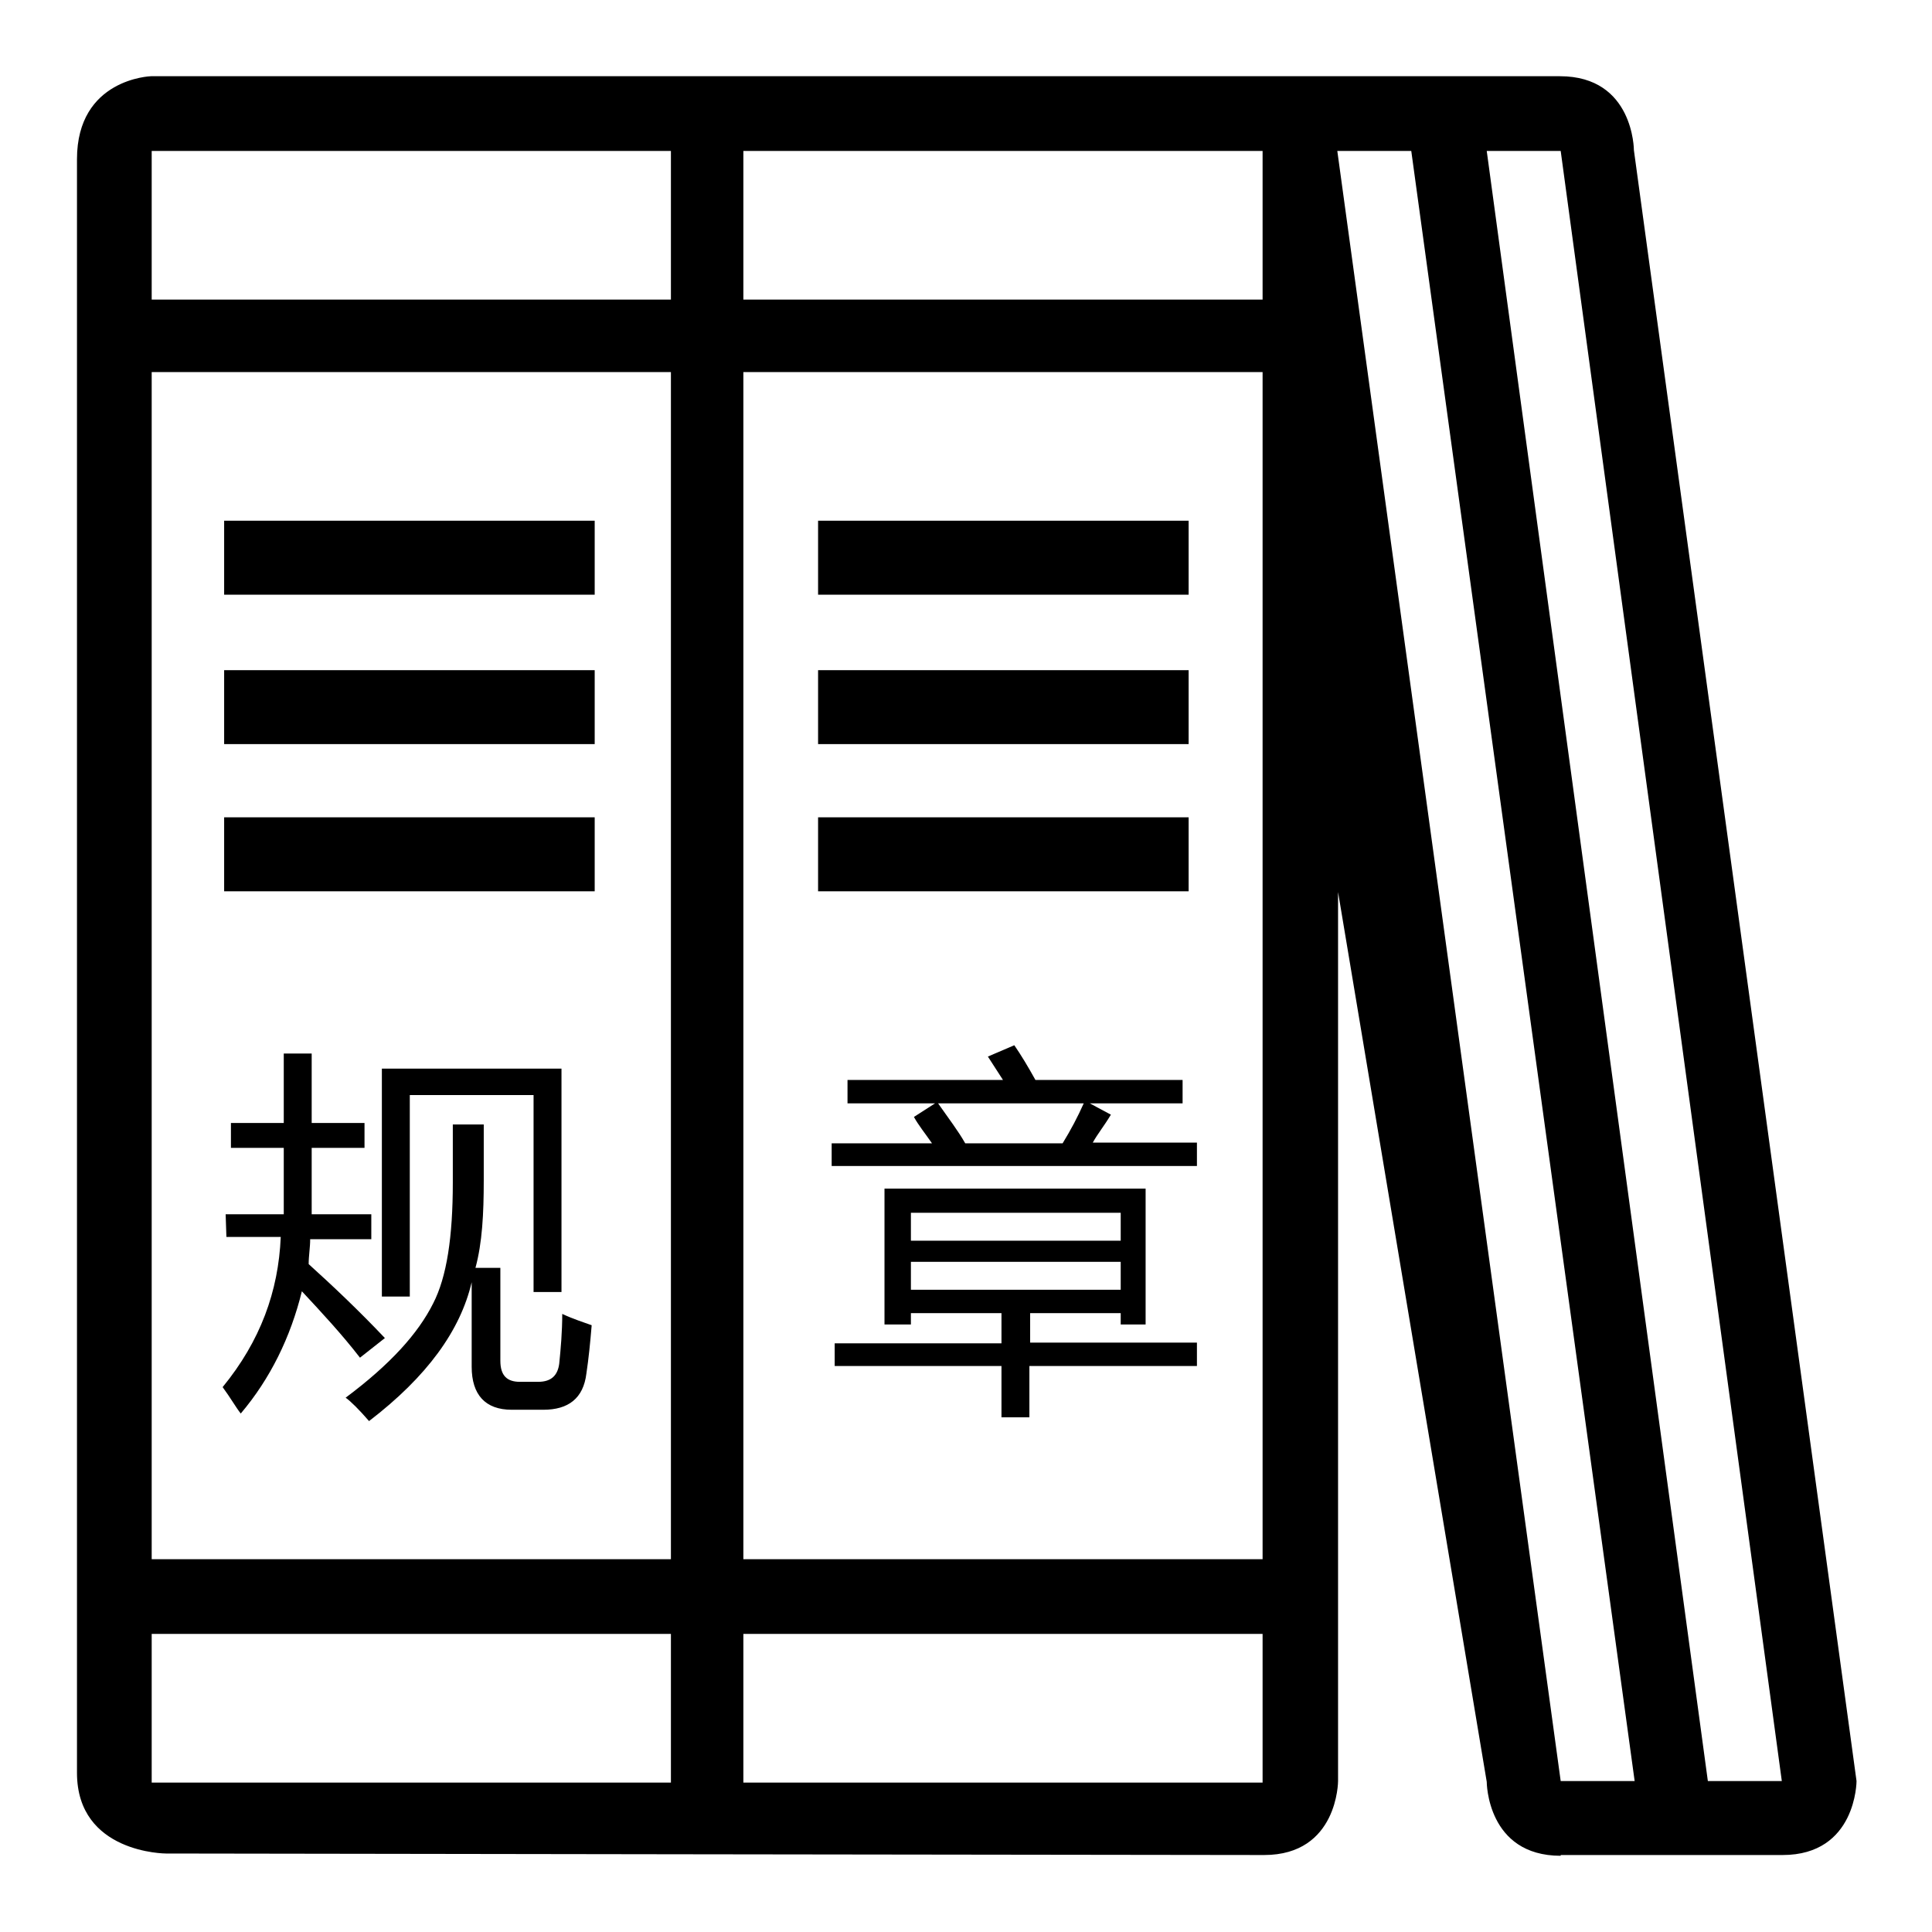<?xml version="1.0" encoding="utf-8"?>
<!-- Svg Vector Icons : http://www.onlinewebfonts.com/icon -->
<!DOCTYPE svg PUBLIC "-//W3C//DTD SVG 1.1//EN" "http://www.w3.org/Graphics/SVG/1.1/DTD/svg11.dtd">
<svg version="1.1" xmlns="http://www.w3.org/2000/svg" xmlns:xlink="http://www.w3.org/1999/xlink" x="0px" y="0px" viewBox="0 0 256 256" enable-background="new 0 0 256 256" xml:space="preserve">
<g><g><path fill="#000000" d="M206.8,245.9c-9.8,0-9.8-9.8-9.8-9.8l-19.7-117.9V236c0,0,0,9.8-9.8,9.8c-11.8,0-145.5-0.2-145.5-0.2s-11.8,0-11.8-10.7V21.1c0-10.7,9.8-11,9.8-11h186.7c9.8,0,9.8,9.8,9.8,9.8L246,236c0,0,0,9.8-9.8,9.8H206.8L206.8,245.9z M88.9,20H20.1v19.7h68.8V20L88.9,20z M88.9,49.3H20.1v157.3h68.8V49.3L88.9,49.3z M88.9,216.5H20.1v19.7h68.8V216.5L88.9,216.5z M79,69H29.7v9.8h49.1V69H79z M79,88.8H29.7v9.8h49.1v-9.8H79z M187,20h-9.8L206.8,236h9.8L187,20L187,20z M79,108.3H29.7v9.8h49.1v-9.8H79z M167.3,20H98.5v19.7h68.8V20L167.3,20z M167.3,49.3H98.5v157.3h68.8V49.3L167.3,49.3z M167.3,216.5H98.5v19.7h68.8V216.5L167.3,216.5z M157.5,69h-49.1v9.8h49.1V69L157.5,69z M157.5,88.8h-49.1v9.8h49.1V88.8L157.5,88.8z M157.5,108.3h-49.1v9.8h49.1V108.3L157.5,108.3z M206.8,20h-9.8L226.3,236h9.8L206.8,20L206.8,20z M29.9,160.9h7.7c0-1.5,0-4.6,0-8.8h-7v-3.3h7v-9.2h3.7v9.2h7v3.3h-7c0,2.4,0,5.5,0,8.8h7.9v3.3h-8.1c0,1.1-0.2,2.2-0.2,3.3c3.1,2.8,6.6,6.1,10.1,9.8l-3.3,2.6c-2.4-3.1-5-5.9-7.7-8.8c-1.5,6.1-4.2,11.6-8.1,16.2c-0.7-0.9-1.3-2-2.4-3.5c5-6.1,7.4-12.7,7.7-19.9H30L29.9,160.9L29.9,160.9z M60.4,149h3.7v7.4c0,4.4-0.2,8.3-1.1,11.6h3.3v12.3c0,2,0.9,2.8,2.6,2.8h2.4c1.8,0,2.6-0.9,2.8-2.4c0.2-2,0.4-4.2,0.4-6.6c1.5,0.7,2.8,1.1,3.9,1.5c-0.2,2.4-0.4,4.4-0.7,6.4c-0.4,3.3-2.4,4.8-5.7,4.8h-4.2c-3.5,0-5.3-2-5.3-5.7v-11.2c-1.5,6.4-5.9,12.5-13.6,18.4c-1.3-1.5-2.4-2.6-3.1-3.1c5.9-4.4,9.6-8.5,11.6-12.5c1.8-3.5,2.6-8.8,2.6-16V149L60.4,149z M50.5,141.6h23.9v29.6h-3.7v-26.1H54.3v26.7h-3.7V141.6L50.5,141.6z M110.4,151.5h13.1c-0.9-1.3-1.8-2.4-2.4-3.5l2.8-1.8h-11.6v-3.1h20.6c-0.7-1.1-1.3-2-2-3.1l3.5-1.5c0.9,1.3,1.8,2.8,2.8,4.6h19.5v3.1h-12.3l2.8,1.5c-0.9,1.5-1.8,2.6-2.4,3.7h13.8v3.1h-48.4V151.5L110.4,151.5z M110.6,178h22.1V174h-12v1.5h-3.5v-18h34.6v18h-3.3V174h-12v3.9h22.1v3.1h-22.2v6.8h-3.7V181h-22.1L110.6,178L110.6,178z M148.5,160.7h-27.8v3.7h27.8V160.7L148.5,160.7z M120.7,170.9h27.8v-3.7h-27.8V170.9L120.7,170.9z M127.9,151.5h12.9c1.1-1.8,2-3.5,2.8-5.3h-19.3C125.7,148.2,127,149.9,127.9,151.5L127.9,151.5z"/></g></g>
</svg>